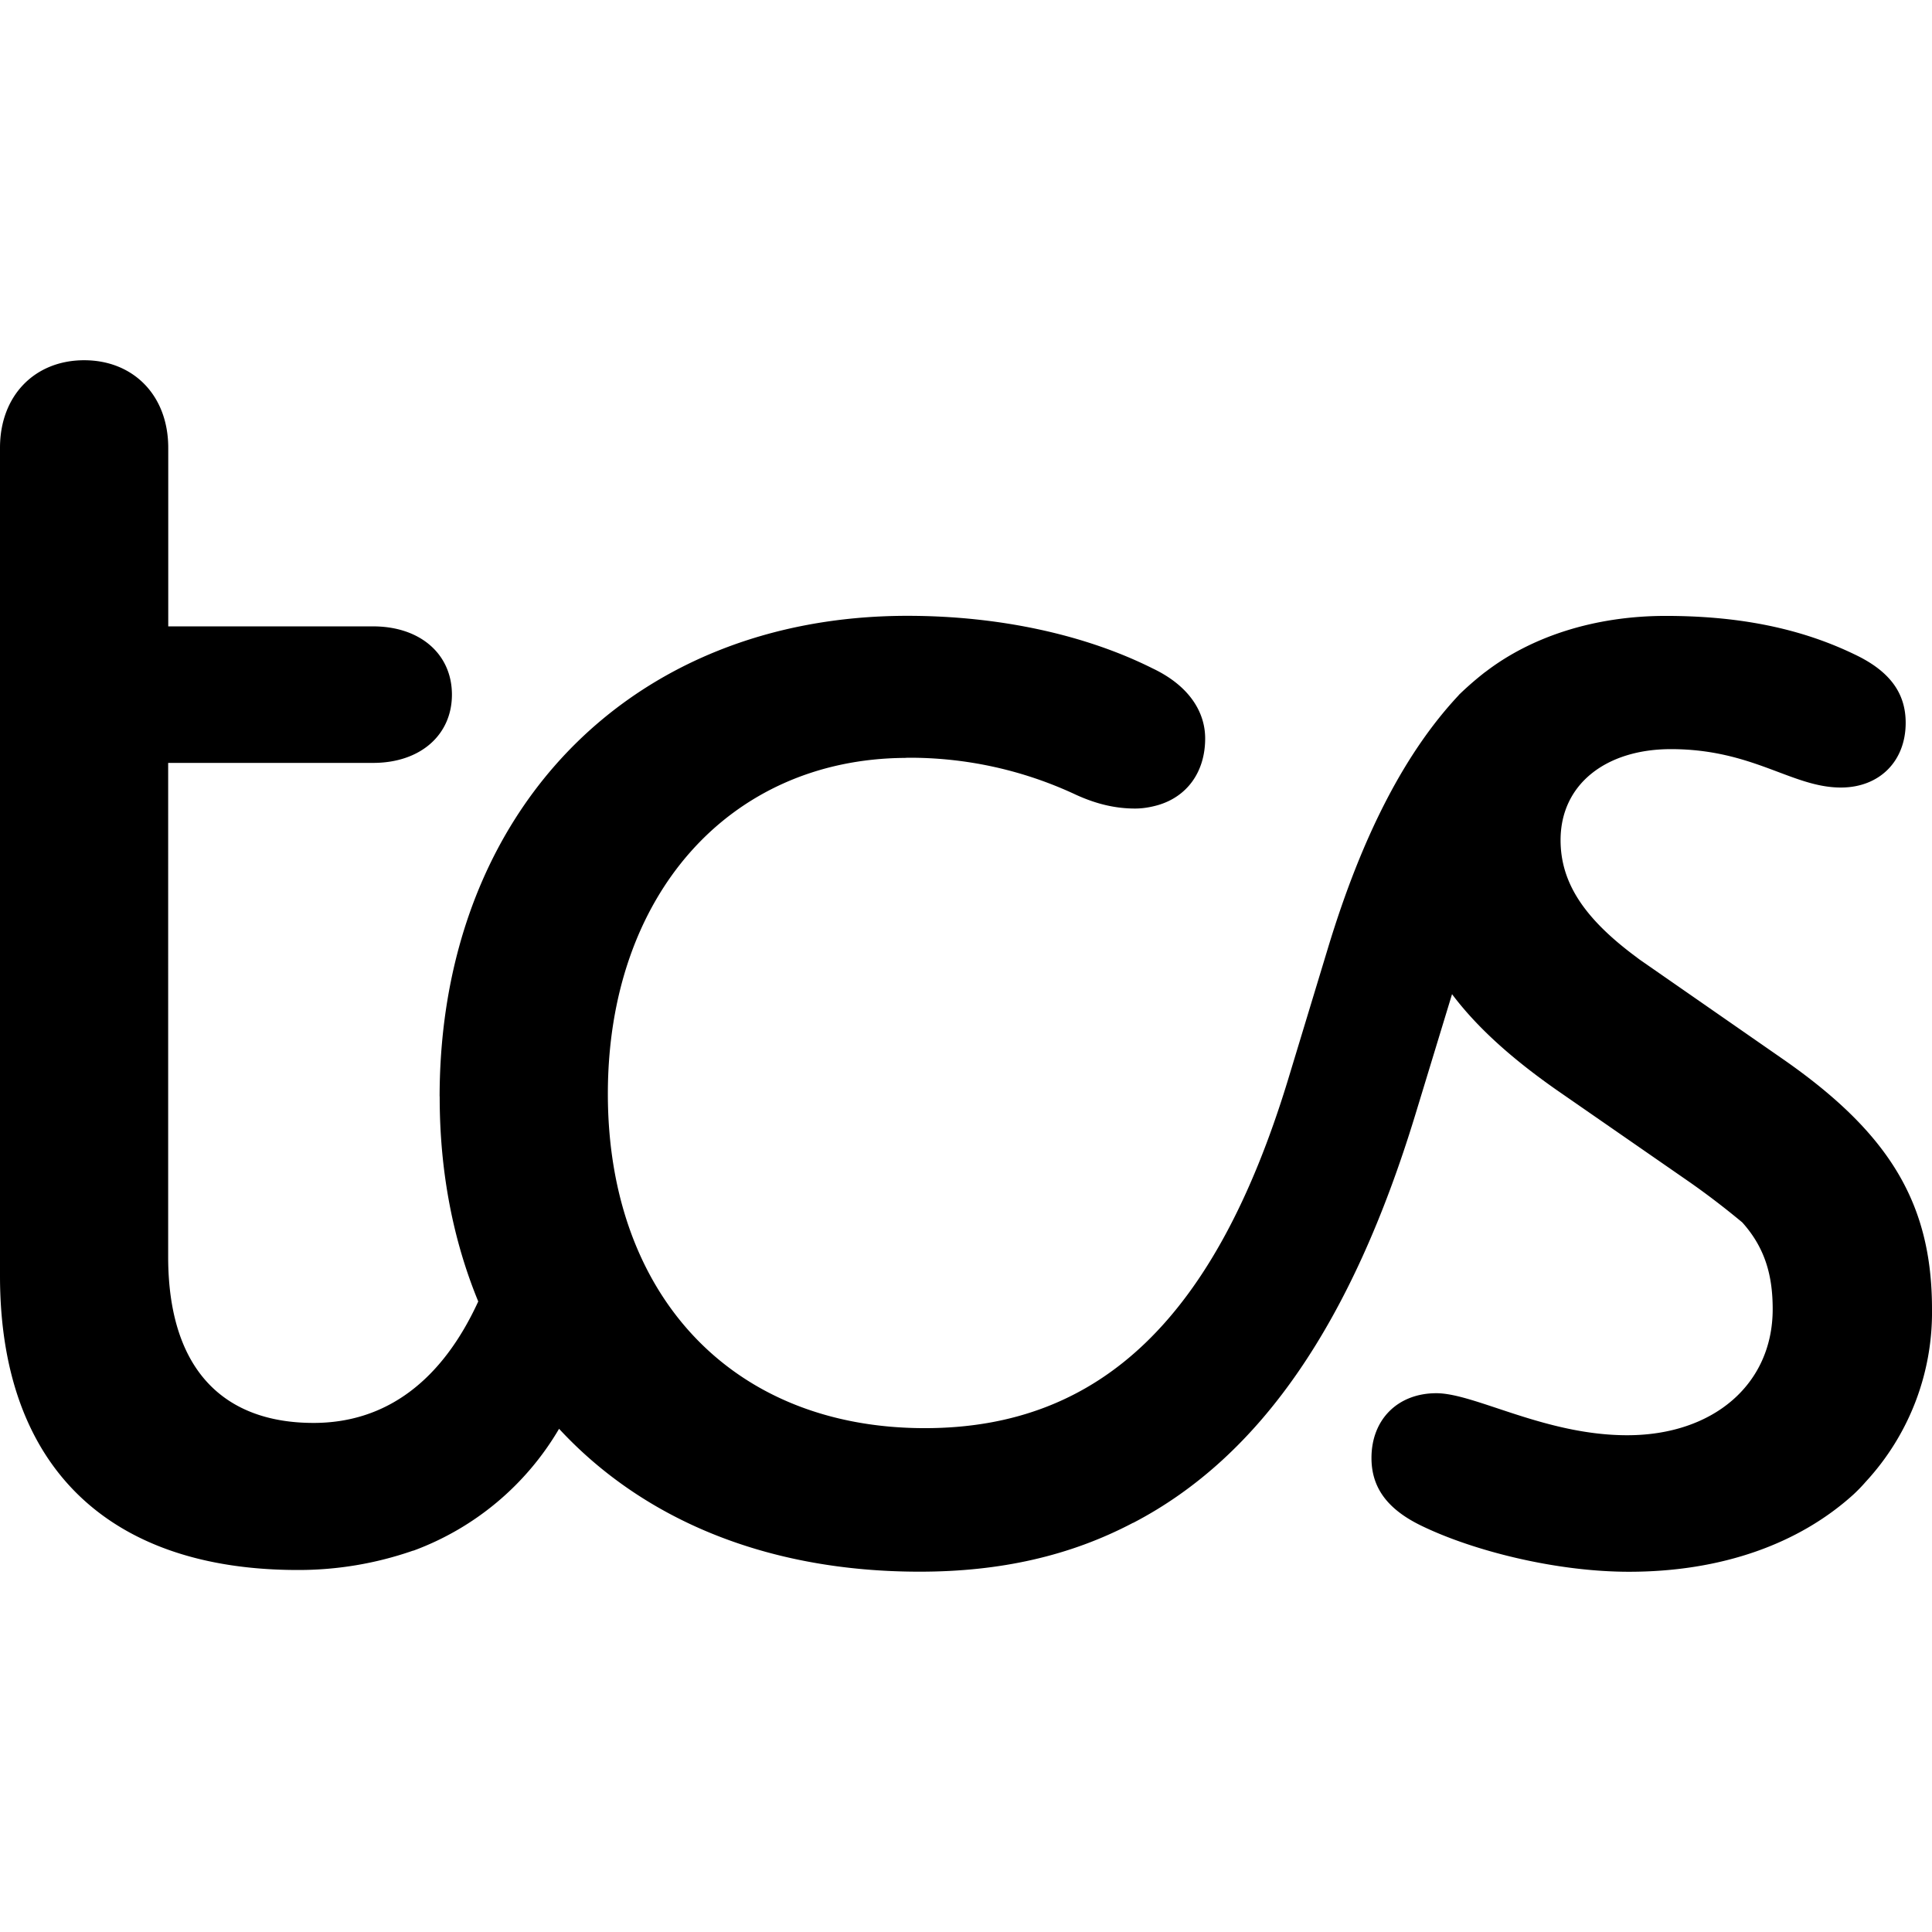 <svg xmlns="http://www.w3.org/2000/svg" viewBox="0 0 24 24"><path d="M24 16.262c0-1.305-.522-2.174-1.827-3.088l-1.785-1.24c-.033-.022-.06-.045-.092-.068-.629-.473-.91-.912-.91-1.43 0-.696.567-1.13 1.371-1.13 1.022 0 1.503.477 2.111.477.479 0 .805-.326.805-.804 0-.348-.174-.631-.631-.848-.718-.348-1.503-.48-2.35-.48-.892 0-1.676.262-2.241.697v-.001a4 4 0 0 0-.326.283l-.008.01c-.65.695-1.19 1.714-1.623 3.145l-.501 1.652c-.893 2.912-2.306 4.304-4.504 4.304-2.415 0-3.938-1.675-3.938-4.153v.026-.025c0-2.468 1.509-4.159 3.69-4.174l.03-.002a4.86 4.86 0 0 1 2.089.457c.282.13.522.174.74.174.1 0 .192-.017.279-.041.362-.103.592-.408.592-.83 0-.326-.196-.653-.653-.87-.827-.414-1.894-.653-3.046-.653-.86 0-1.653.152-2.359.436-2.117.851-3.452 2.886-3.452 5.545l.002-.024-.001.024c0 .931.169 1.783.479 2.536-.452.985-1.143 1.509-2.046 1.509-1.087 0-1.804-.63-1.806-2.06V9.477h2.546c.588 0 .979-.348.979-.848s-.39-.848-.98-.848H2.09V5.563c0-.653-.435-1.088-1.044-1.088C.435 4.475 0 4.911 0 5.563v10.285c0 2.393 1.37 3.655 3.7 3.655.486.001.97-.08 1.43-.24h.005a3.5 3.5 0 0 0 1.81-1.514c1.034 1.117 2.565 1.775 4.48 1.775.999 0 1.868-.195 2.65-.607h.003c1.588-.827 2.72-2.502 3.503-5.068l.457-1.5a3 3 0 0 1-.162-.234c.308.492.785.953 1.468 1.43l1.631 1.13c.244.17.463.34.668.51.289.322.378.67.378 1.078 0 .935-.74 1.566-1.807 1.566-1.022 0-1.893-.522-2.371-.522s-.806.325-.806.804c0 .348.174.63.632.848.631.304 1.653.566 2.567.566 1.153 0 2.111-.348 2.785-.957a2 2 0 0 0 .156-.161A3.1 3.1 0 0 0 24 16.262"/></svg>